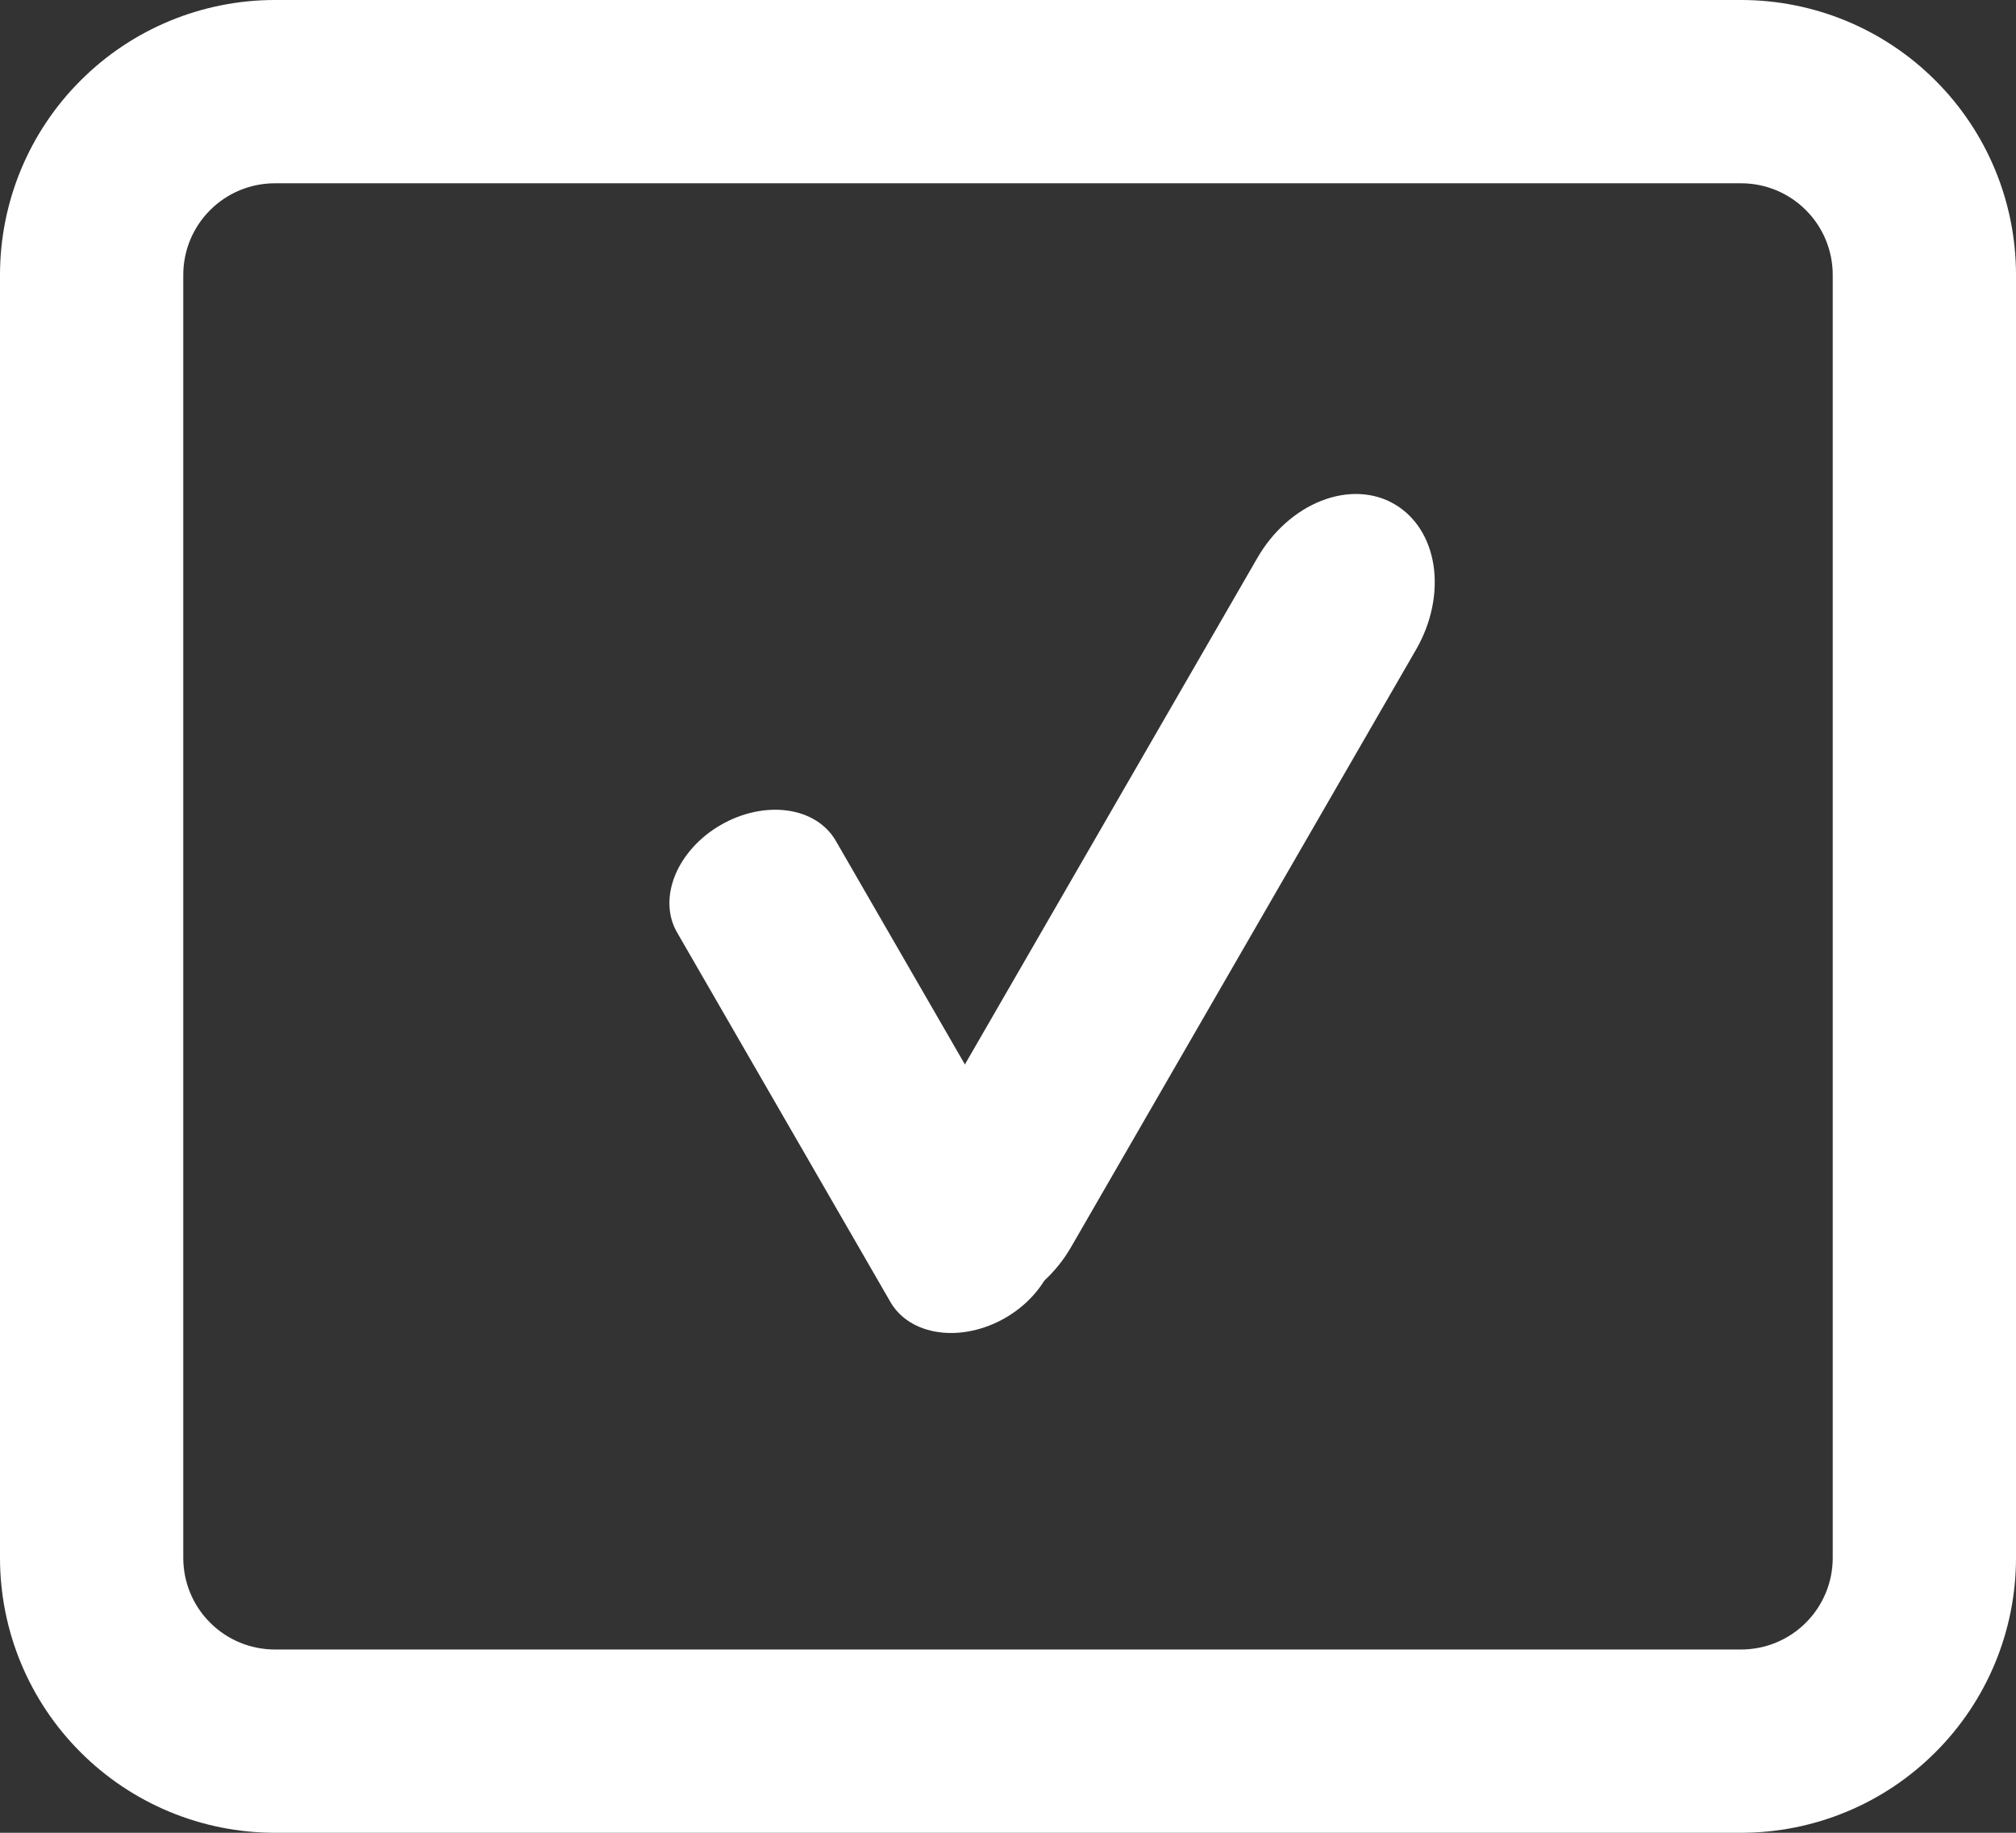 <?xml version="1.0" encoding="UTF-8"?> <svg xmlns="http://www.w3.org/2000/svg" width="22" height="20" viewBox="0 0 22 20" fill="none"><rect x="0" y="0" width="22" height="20" fill="#333333" stroke="none"/> <path fill-rule="evenodd" clip-rule="evenodd" d="M19 2H3C2.735 2 2.48 2.105 2.293 2.293C2.105 2.48 2 2.735 2 3V17C2 17.265 2.105 17.52 2.293 17.707C2.48 17.895 2.735 18 3 18H19C19.265 18 19.52 17.895 19.707 17.707C19.895 17.52 20 17.265 20 17V3C20 2.735 19.895 2.48 19.707 2.293C19.52 2.105 19.265 2 19 2ZM3 0C2.204 0 1.441 0.316 0.879 0.879C0.316 1.441 0 2.204 0 3V17C0 17.796 0.316 18.559 0.879 19.121C1.441 19.684 2.204 20 3 20H19C19.796 20 20.559 19.684 21.121 19.121C21.684 18.559 22 17.796 22 17V3C22 2.204 21.684 1.441 21.121 0.879C20.559 0.316 19.796 0 19 0H3Z" fill="white"></path> <path d="M9.766 13.524C9.811 13.822 9.965 14.063 10.195 14.196C10.424 14.329 10.711 14.341 10.991 14.231C11.271 14.121 11.522 13.897 11.688 13.609L15.454 7.087C15.62 6.799 15.688 6.47 15.644 6.172C15.599 5.874 15.445 5.633 15.215 5.5C14.986 5.367 14.699 5.355 14.419 5.465C14.139 5.575 13.888 5.799 13.722 6.087L9.956 12.609C9.79 12.897 9.721 13.226 9.766 13.524Z" fill="white"></path> <path d="M11.47 13.83C11.38 14.05 11.201 14.248 10.971 14.381C10.742 14.513 10.48 14.57 10.245 14.537C10.01 14.505 9.82 14.387 9.717 14.208L7.388 10.174C7.285 9.996 7.278 9.772 7.367 9.552C7.457 9.332 7.636 9.134 7.866 9.002C8.096 8.869 8.357 8.813 8.592 8.845C8.827 8.877 9.017 8.996 9.12 9.174L11.449 13.208C11.552 13.387 11.56 13.61 11.47 13.83Z" fill="white"></path> </svg> 